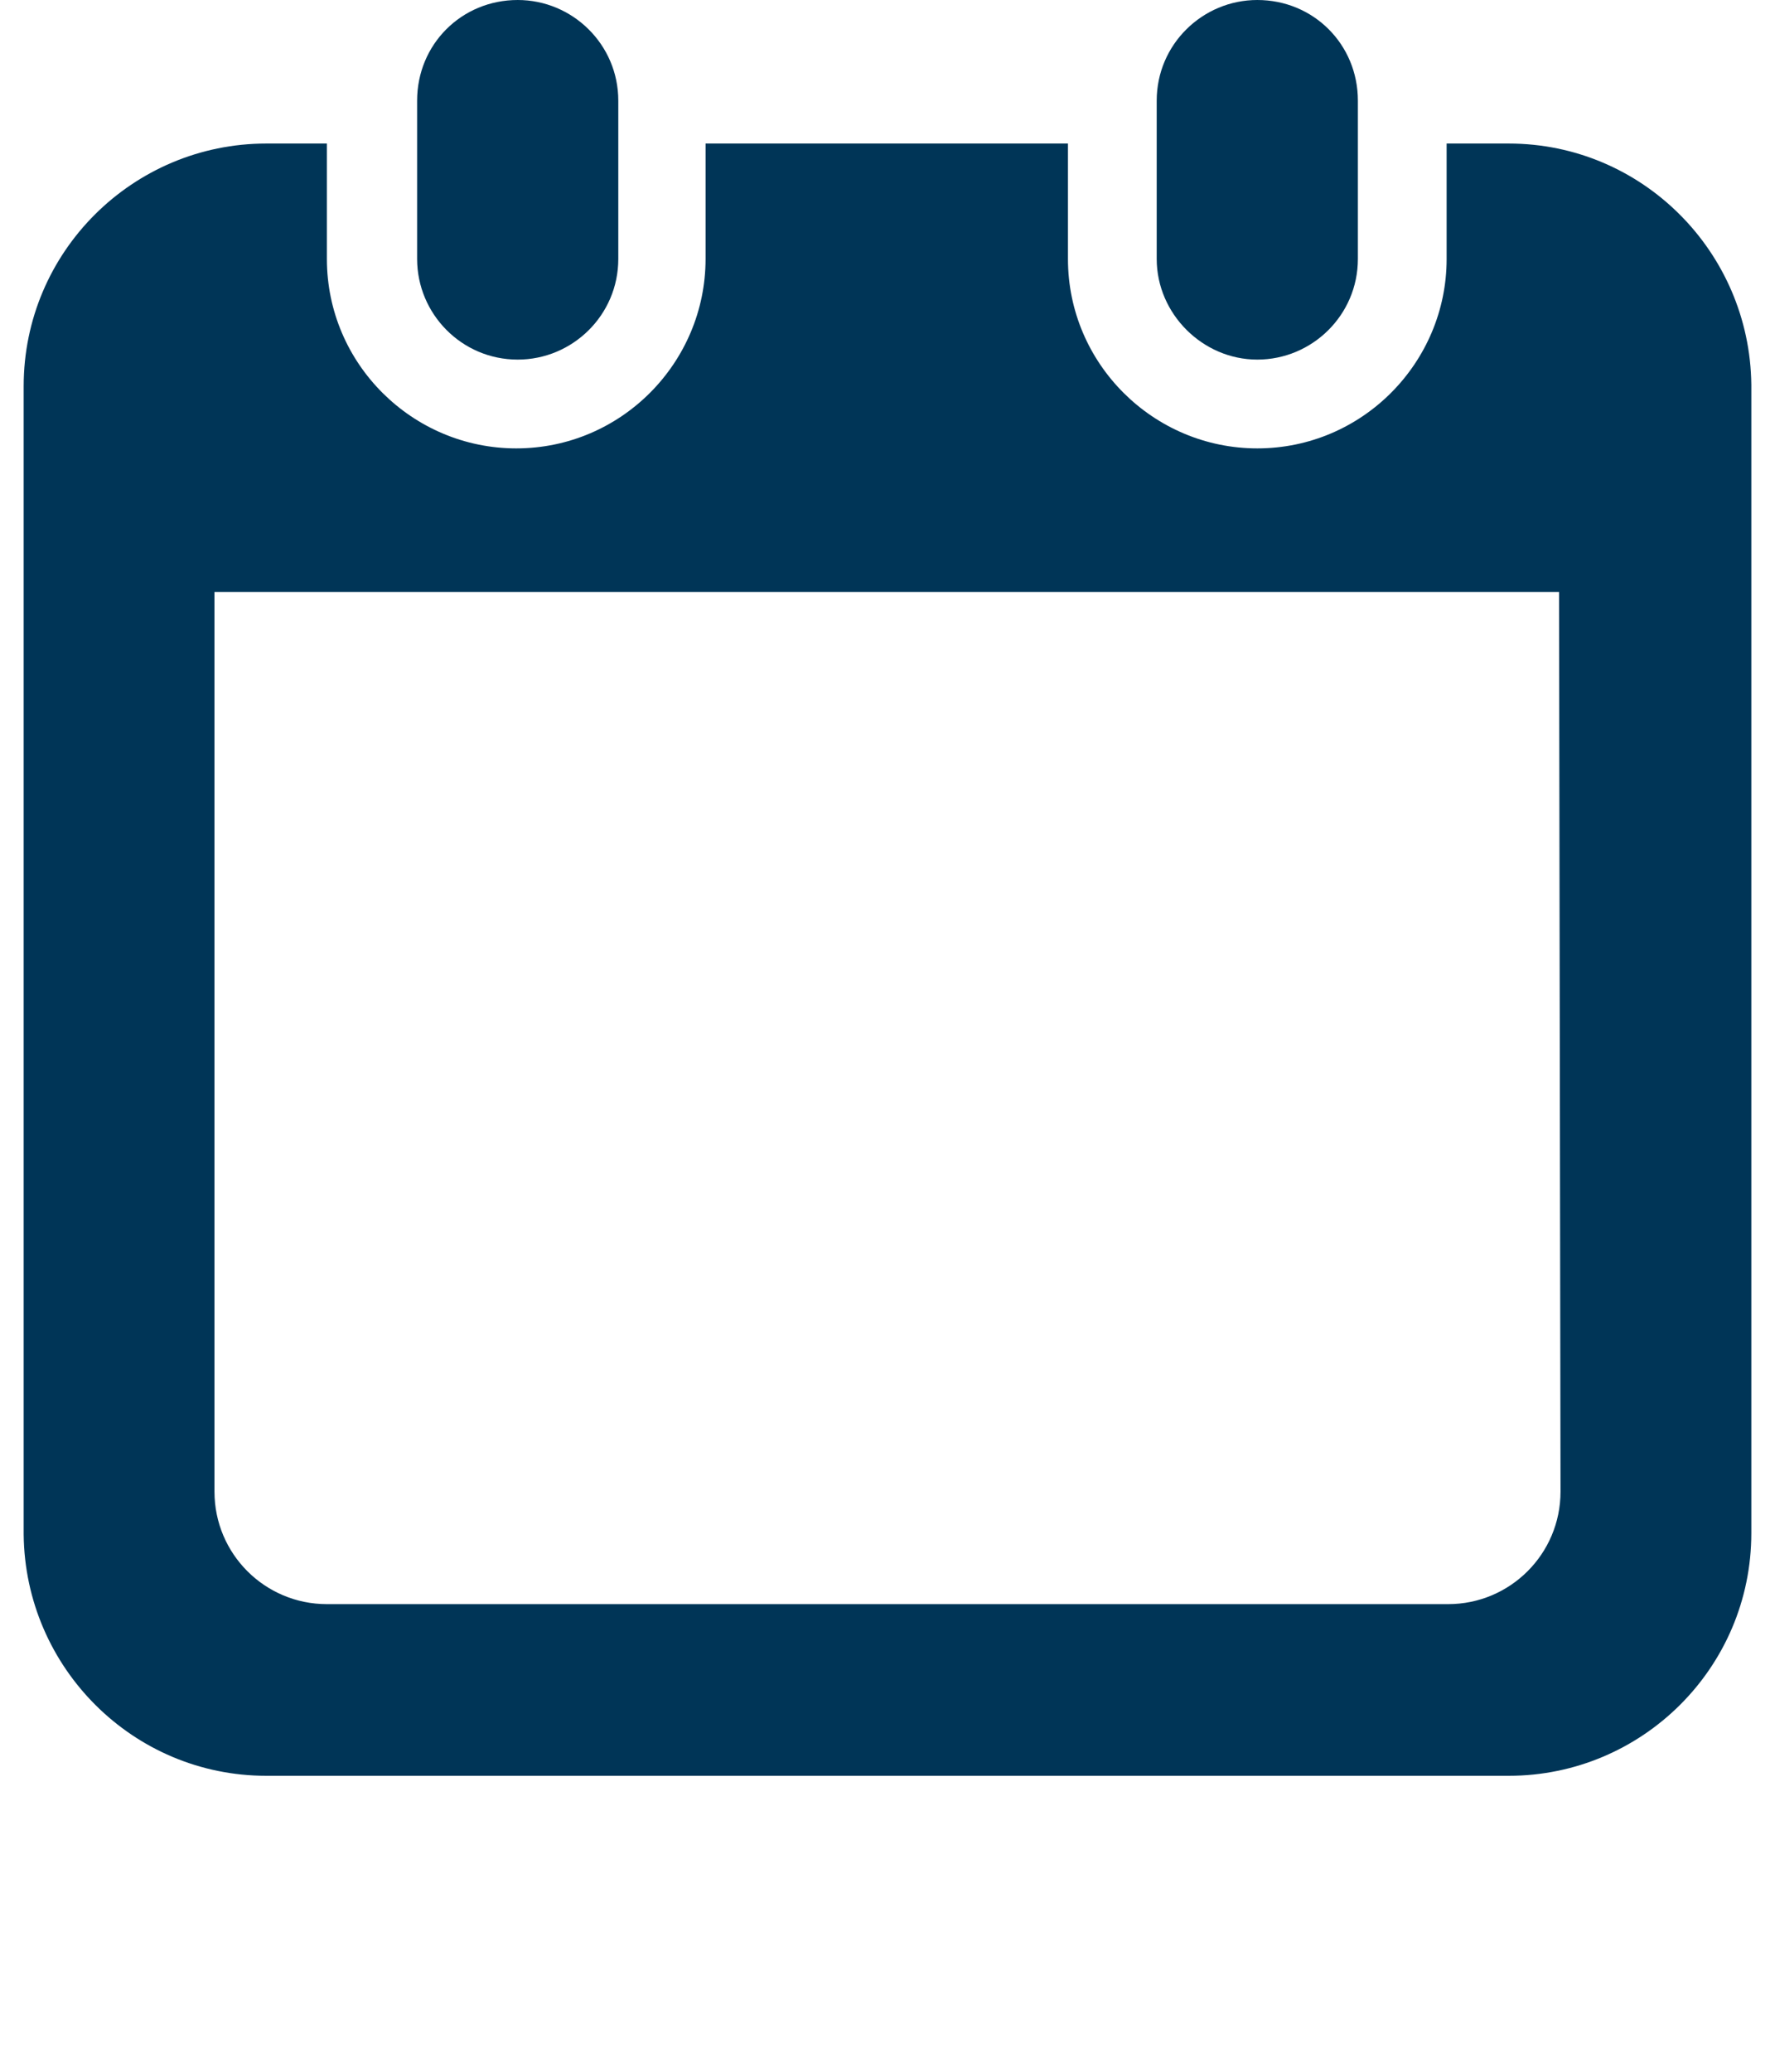 <?xml version="1.0" encoding="utf-8"?>
<!-- Generator: Adobe Illustrator 27.4.1, SVG Export Plug-In . SVG Version: 6.00 Build 0)  -->
<svg version="1.1" id="_x32_" xmlns="http://www.w3.org/2000/svg" xmlns:xlink="http://www.w3.org/1999/xlink" x="0px" y="0px"
	 viewBox="0 0 12 14" style="enable-background:new 0 0 12 14;" xml:space="preserve">
<style type="text/css">
	.st0{fill:#003557;}
</style>
<g>
	<path class="st0" d="M3.5,2.43c0.37,0,0.68-0.3,0.68-0.68V0.68C4.18,0.3,3.87,0,3.5,0C3.12,0,2.82,0.3,2.82,0.68v1.07
		C2.82,2.12,3.12,2.43,3.5,2.43z"/>
	<path class="st0" d="M8.5,2.43c0.37,0,0.68-0.3,0.68-0.68V0.68C9.18,0.3,8.88,0,8.5,0C8.13,0,7.82,0.3,7.82,0.68v1.07
		C7.82,2.12,8.13,2.43,8.5,2.43z"/>
	<path class="st0" d="M10.2,0.97H9.78v0.78c0,0.7-0.57,1.28-1.28,1.28c-0.7,0-1.28-0.57-1.28-1.28V0.97H4.77v0.78
		c0,0.7-0.57,1.28-1.28,1.28c-0.7,0-1.28-0.57-1.28-1.28V0.97H1.8c-0.9,0-1.64,0.73-1.64,1.64v7.76C0.17,11.27,0.9,12,1.8,12h8.4
		c0.9,0,1.64-0.73,1.64-1.64V2.6C11.83,1.7,11.1,0.97,10.2,0.97z M10.55,10.08c0,0.42-0.34,0.76-0.76,0.76H2.21
		c-0.42,0-0.76-0.34-0.76-0.76V4h9.09L10.55,10.08L10.55,10.08z"/>
</g>
</svg>
